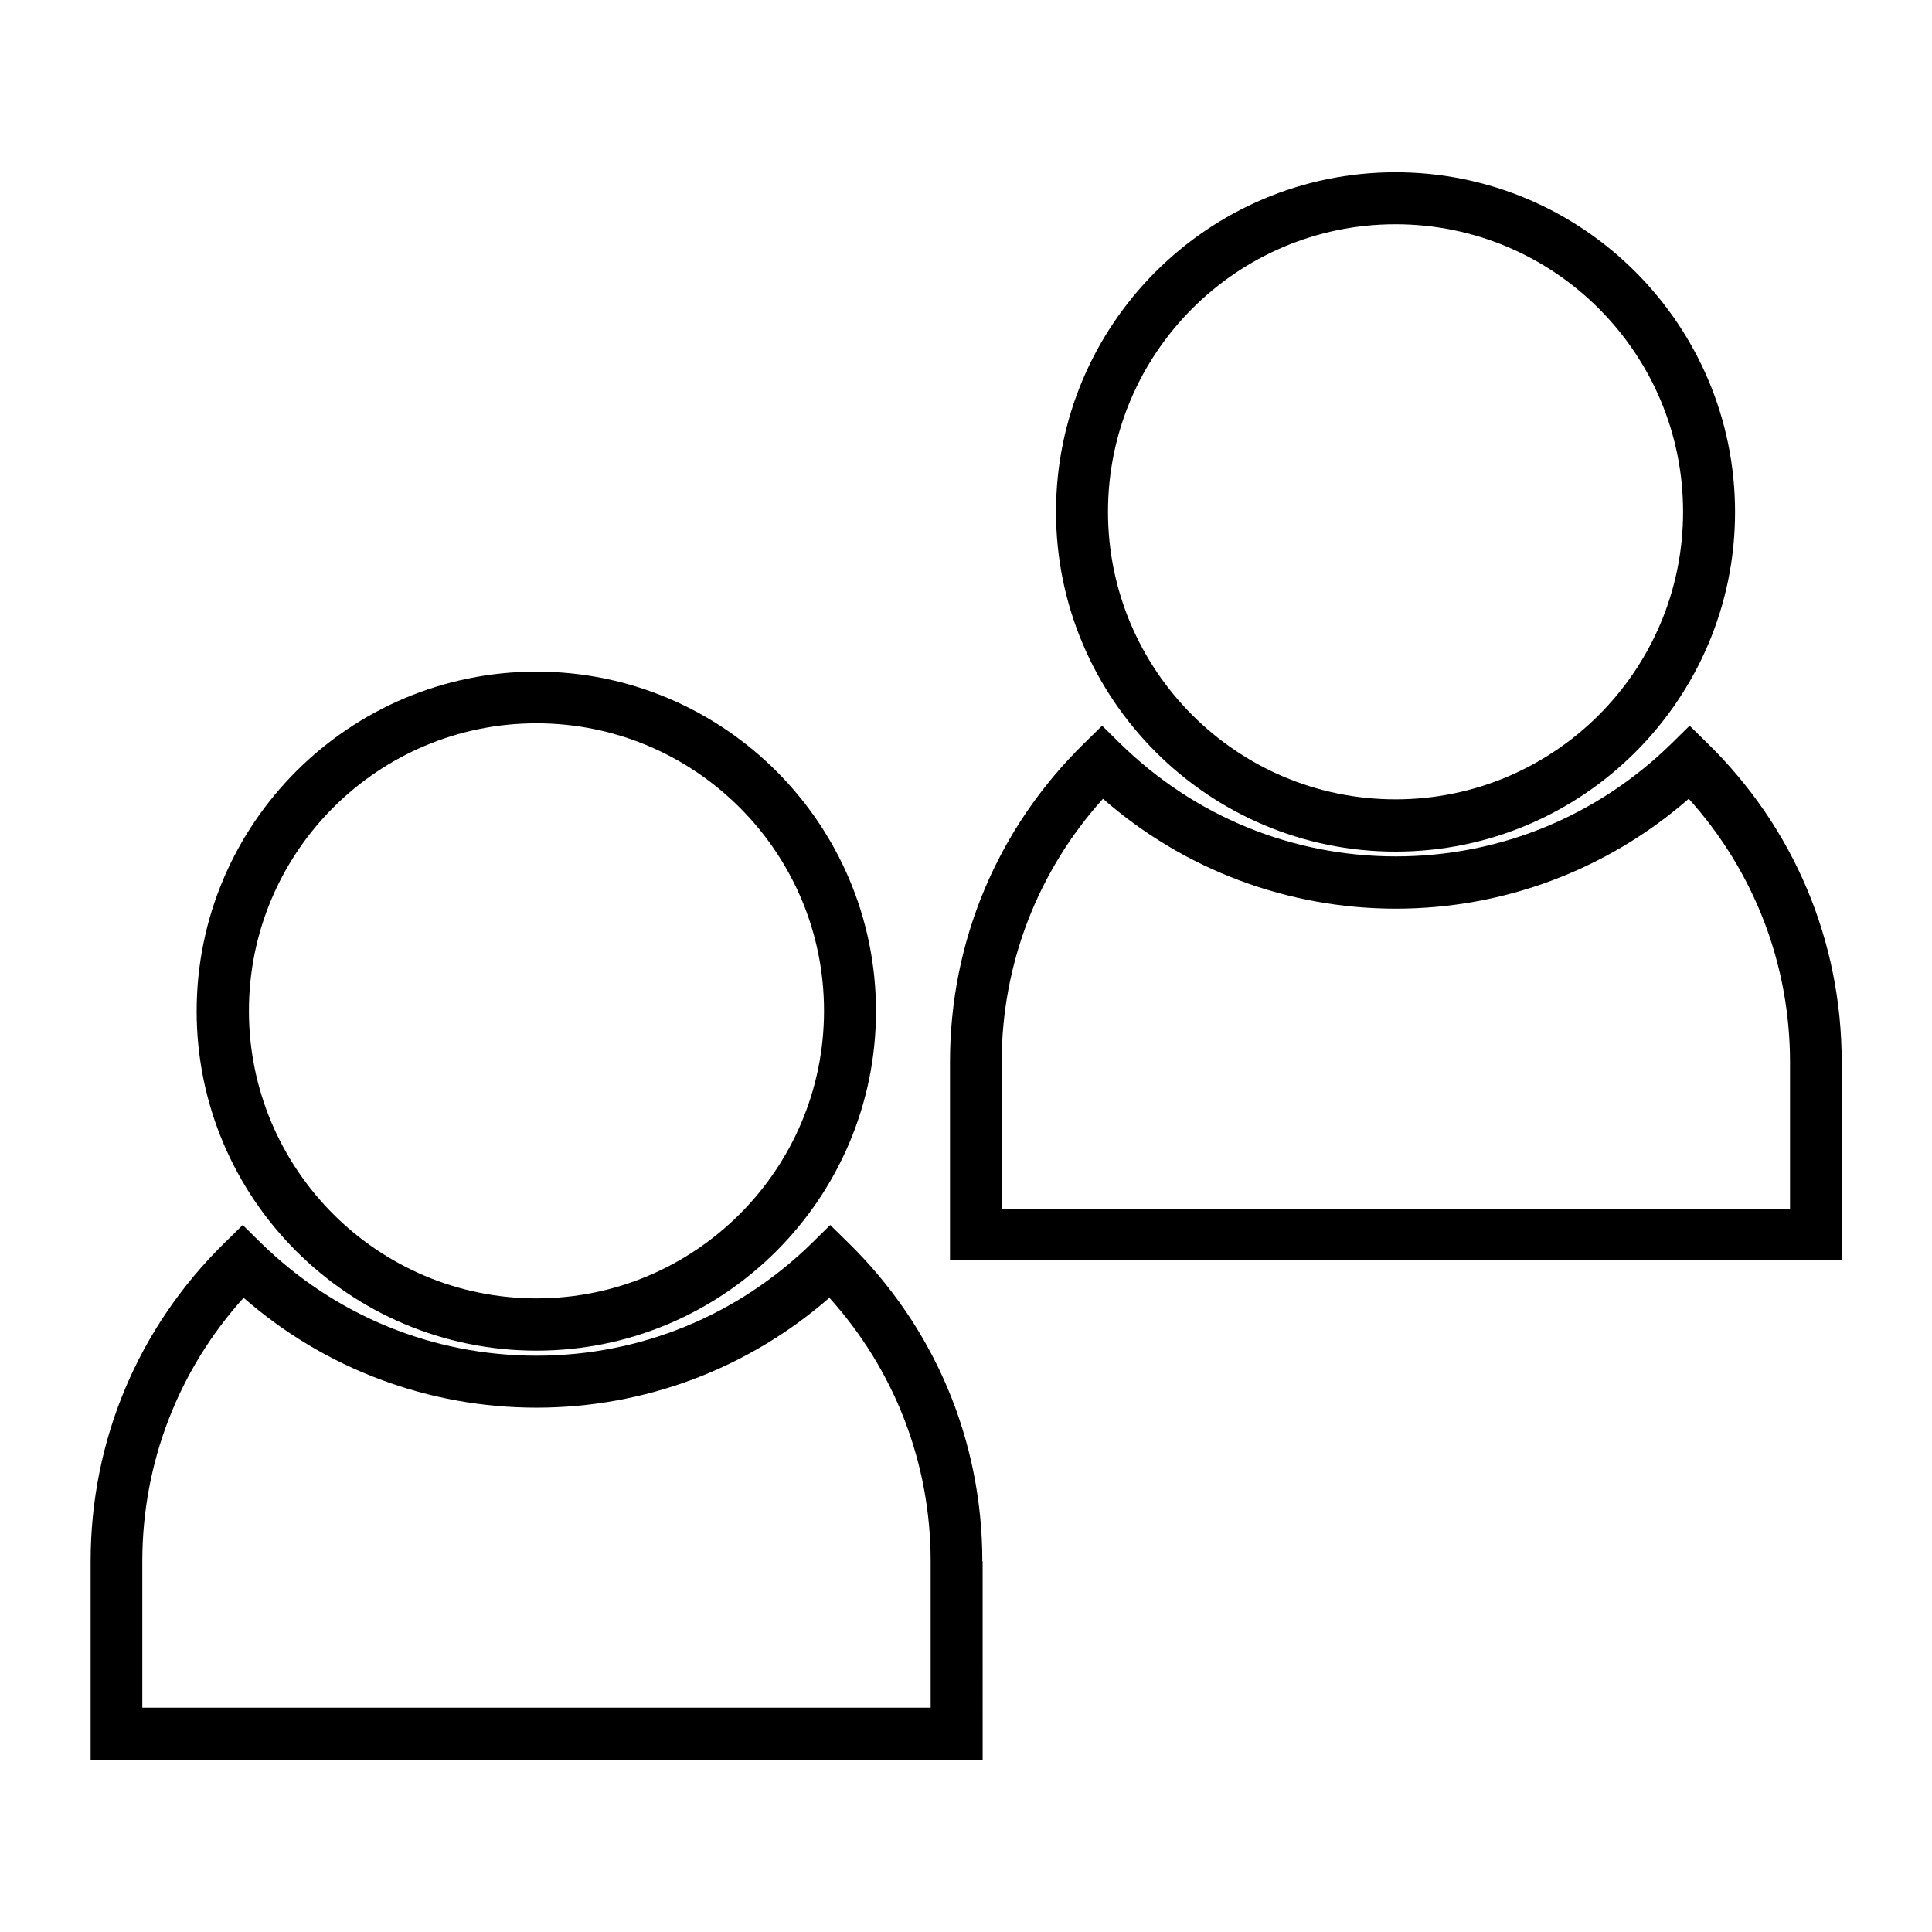 <?xml version="1.0" encoding="UTF-8"?>
<!-- Uploaded to: ICON Repo, www.svgrepo.com, Generator: ICON Repo Mixer Tools -->
<svg fill="#000000" width="800px" height="800px" version="1.1" viewBox="144 144 512 512" xmlns="http://www.w3.org/2000/svg">
 <g>
  <path d="m286.17 501.94c49.594 0 89.977-40.383 89.977-89.977s-40.383-89.977-89.977-89.977-90.055 40.305-90.055 89.977 40.383 89.977 90.055 89.977zm0-166.26c42.035 0 76.203 34.164 76.203 76.203 0 42.035-34.164 76.203-76.203 76.203-42.035 0-76.203-34.164-76.203-76.203 0.004-42.039 34.168-76.203 76.203-76.203z"/>
  <path d="m404.33 557.75c0-31.961-12.594-61.953-35.504-84.387l-4.801-4.723-4.801 4.723c-19.68 19.285-45.578 29.914-73.051 29.914s-53.371-10.629-73.051-29.914l-4.801-4.723-4.801 4.723c-22.906 22.434-35.504 52.426-35.504 84.387v52.586h236.4l-0.008-52.586zm-13.777 38.809h-208.84v-38.809c0-25.977 9.523-50.617 26.844-69.824 21.492 18.812 48.965 29.125 77.617 29.125 28.652 0 56.047-10.312 77.617-29.125 17.32 19.207 26.844 43.848 26.844 69.824v38.809z"/>
  <path d="m513.83 369.69c49.594 0 89.977-40.383 89.977-89.977s-40.305-90.059-89.977-90.059-89.977 40.383-89.977 89.977c0 49.598 40.383 90.059 89.977 90.059zm0-166.26c42.035 0 76.203 34.164 76.203 76.203 0 42.035-34.164 76.203-76.203 76.203-42.035 0-76.203-34.164-76.203-76.203 0-42.039 34.168-76.203 76.203-76.203z"/>
  <path d="m632.07 425.43c0-31.961-12.594-61.953-35.504-84.387l-4.801-4.723-4.801 4.723c-19.68 19.285-45.578 29.914-73.051 29.914s-53.371-10.629-73.051-29.914l-4.801-4.723-4.801 4.723c-22.906 22.434-35.504 52.426-35.504 84.387v52.586h236.4l-0.008-52.586zm-13.777 38.887h-208.84v-38.809c0-25.977 9.523-50.617 26.844-69.824 21.492 18.812 48.965 29.125 77.617 29.125s56.047-10.312 77.617-29.125c17.32 19.207 26.844 43.848 26.844 69.824v38.809z"/>
 </g>
</svg>